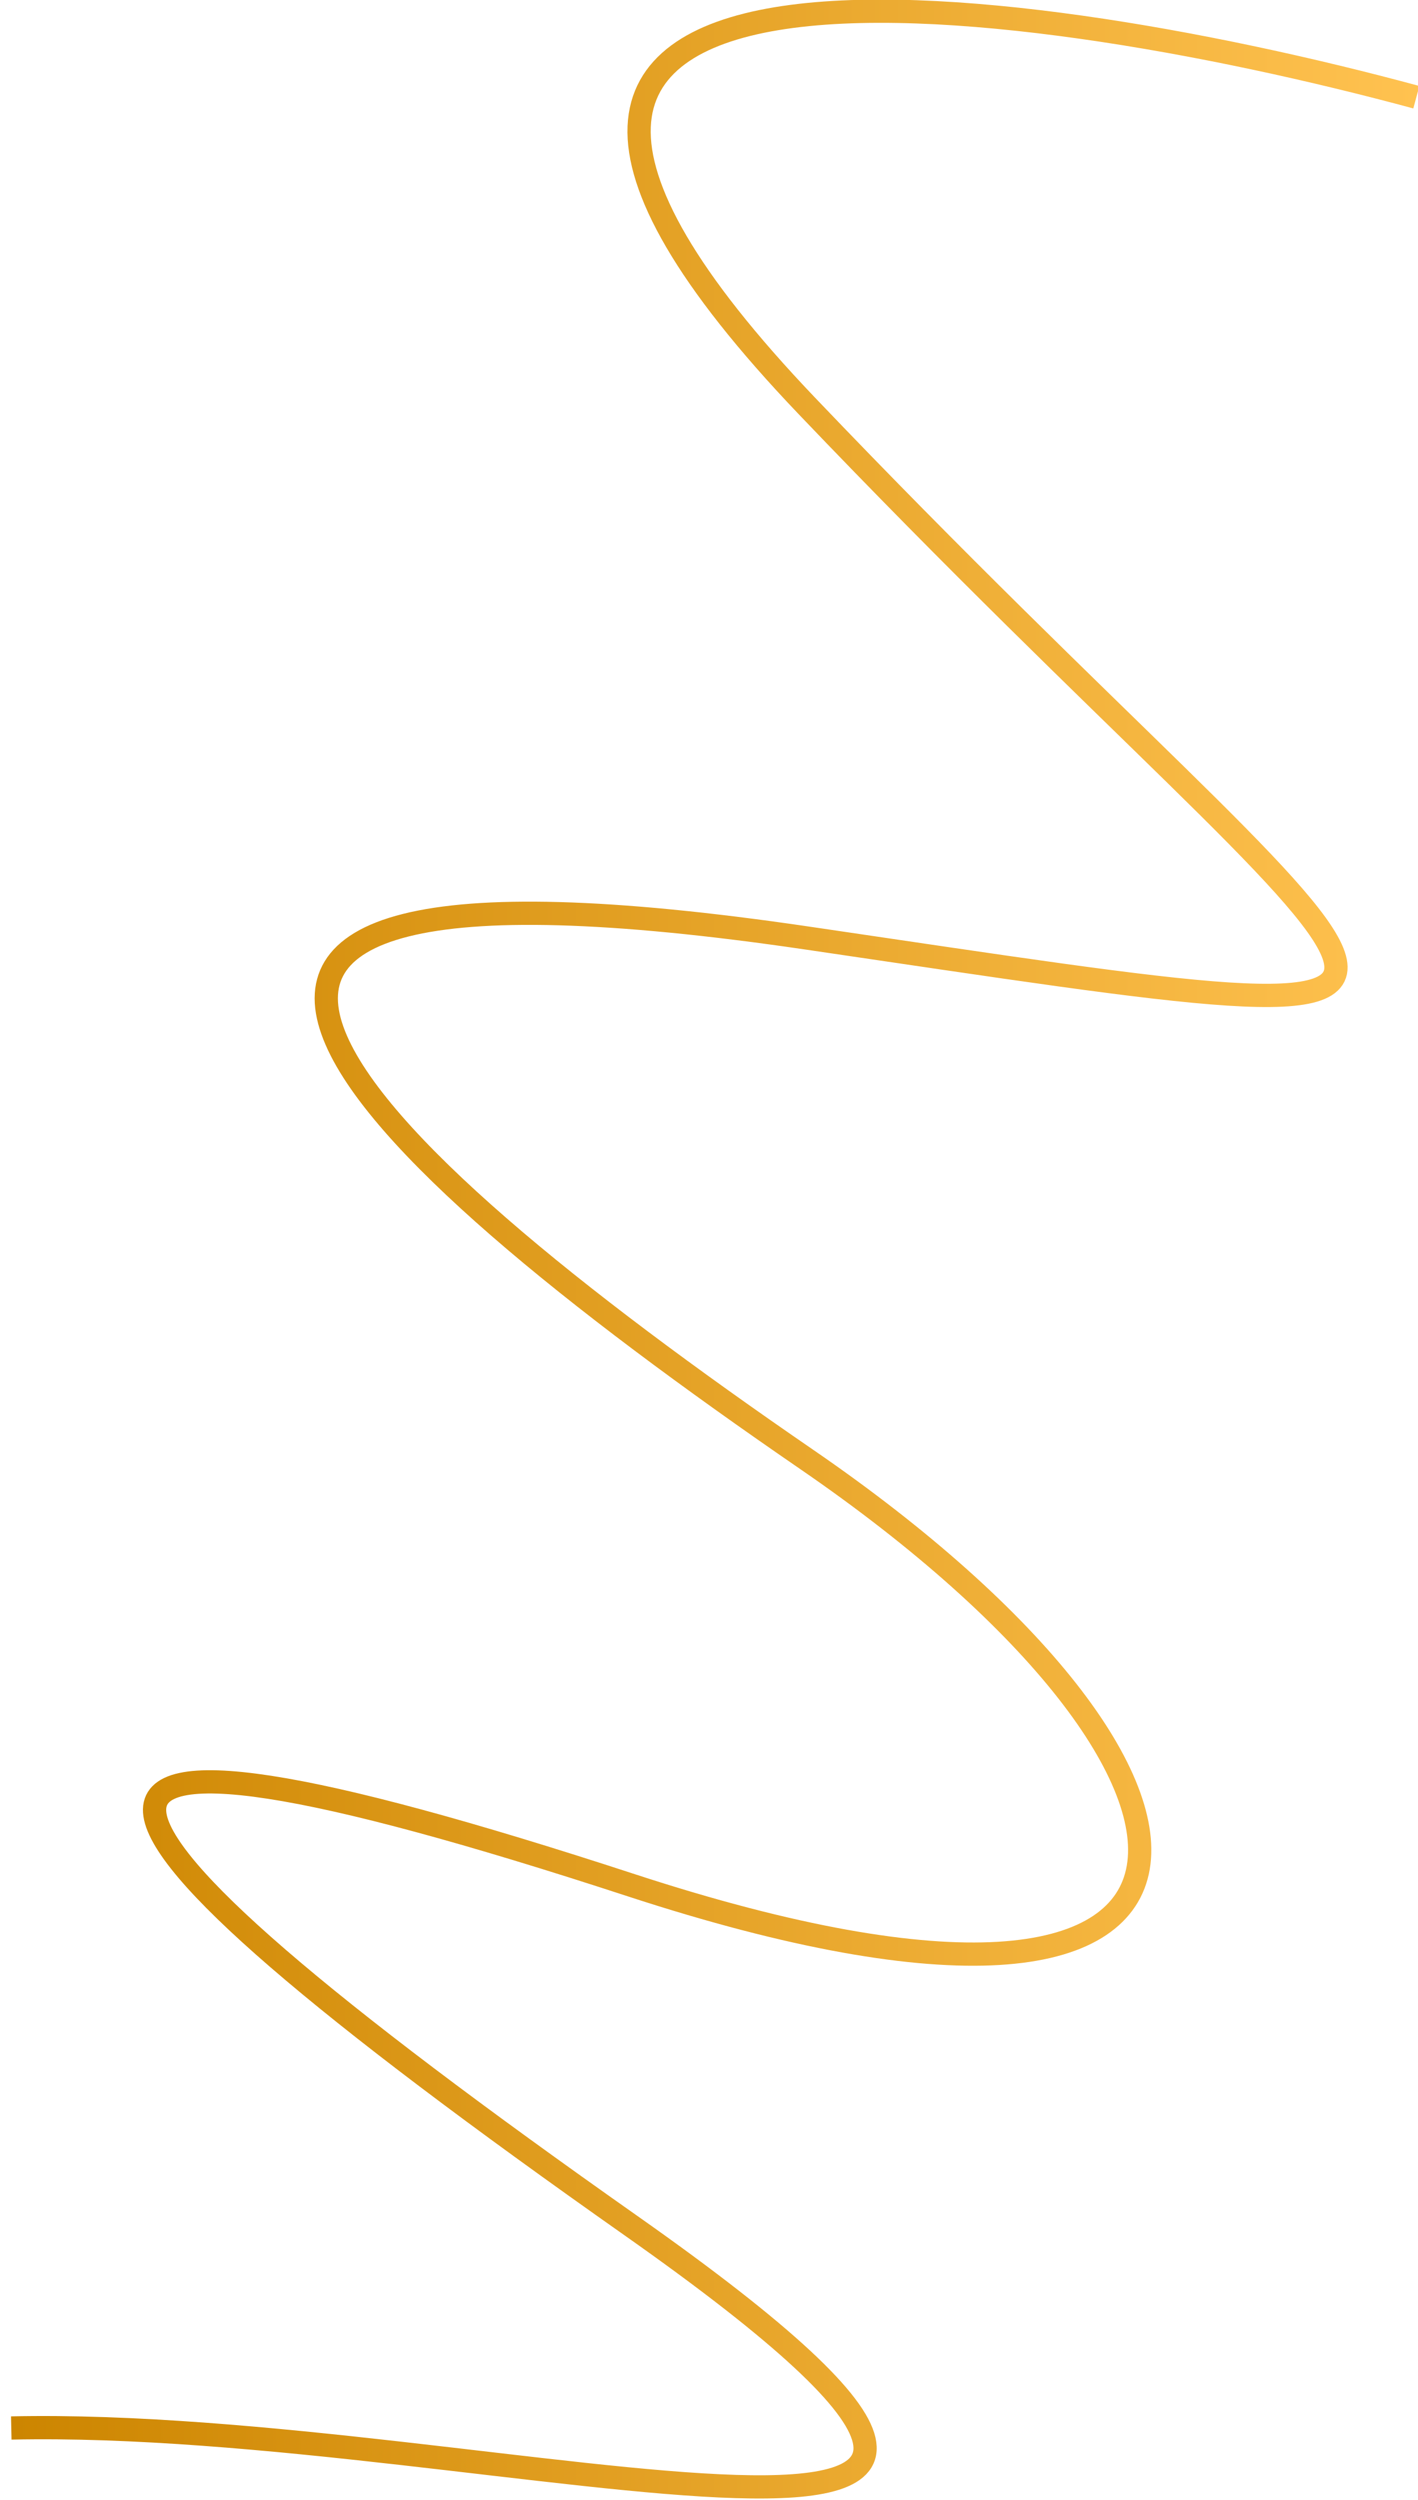 <?xml version="1.0" encoding="UTF-8"?> <svg xmlns="http://www.w3.org/2000/svg" width="122" height="215" viewBox="0 0 122 215" fill="none"><g clip-path="url(#clip0_2442_1530)"><g clip-path="url(#clip1_2442_1530)"><g clip-path="url(#clip2_2442_1530)"><path d="M121.857 8.361C86.895 -1.098 27.459 -9.03 69.414 34.906C121.857 89.826 137.857 90.741 69.414 80.672C0.971 70.604 29.415 98.064 69.414 125.524C109.413 152.984 110.302 180.444 54.303 162.138C-1.696 143.83 0.971 153.899 54.303 191.428C107.635 228.957 42.747 207.904 0.971 208.82" stroke="url(#paint0_linear_2442_1530)" stroke-width="2"></path></g></g></g><defs><linearGradient id="paint0_linear_2442_1530" x1="121.857" y1="107.426" x2="0.971" y2="107.426" gradientUnits="userSpaceOnUse"><stop stop-color="#FFC250"></stop><stop offset="1" stop-color="#CC8500"></stop></linearGradient><clipPath id="clip0_2442_1530"><rect width="122" height="215" fill="white" transform="matrix(-1 0 0 1 122 0)"></rect></clipPath><clipPath id="clip1_2442_1530"><rect width="122" height="215.23" fill="white" transform="matrix(-1 0 0 1 122 0)"></rect></clipPath><clipPath id="clip2_2442_1530"><rect width="121.997" height="215.23" fill="white" transform="matrix(-1 0 0 1 121.998 0)"></rect></clipPath></defs></svg> 